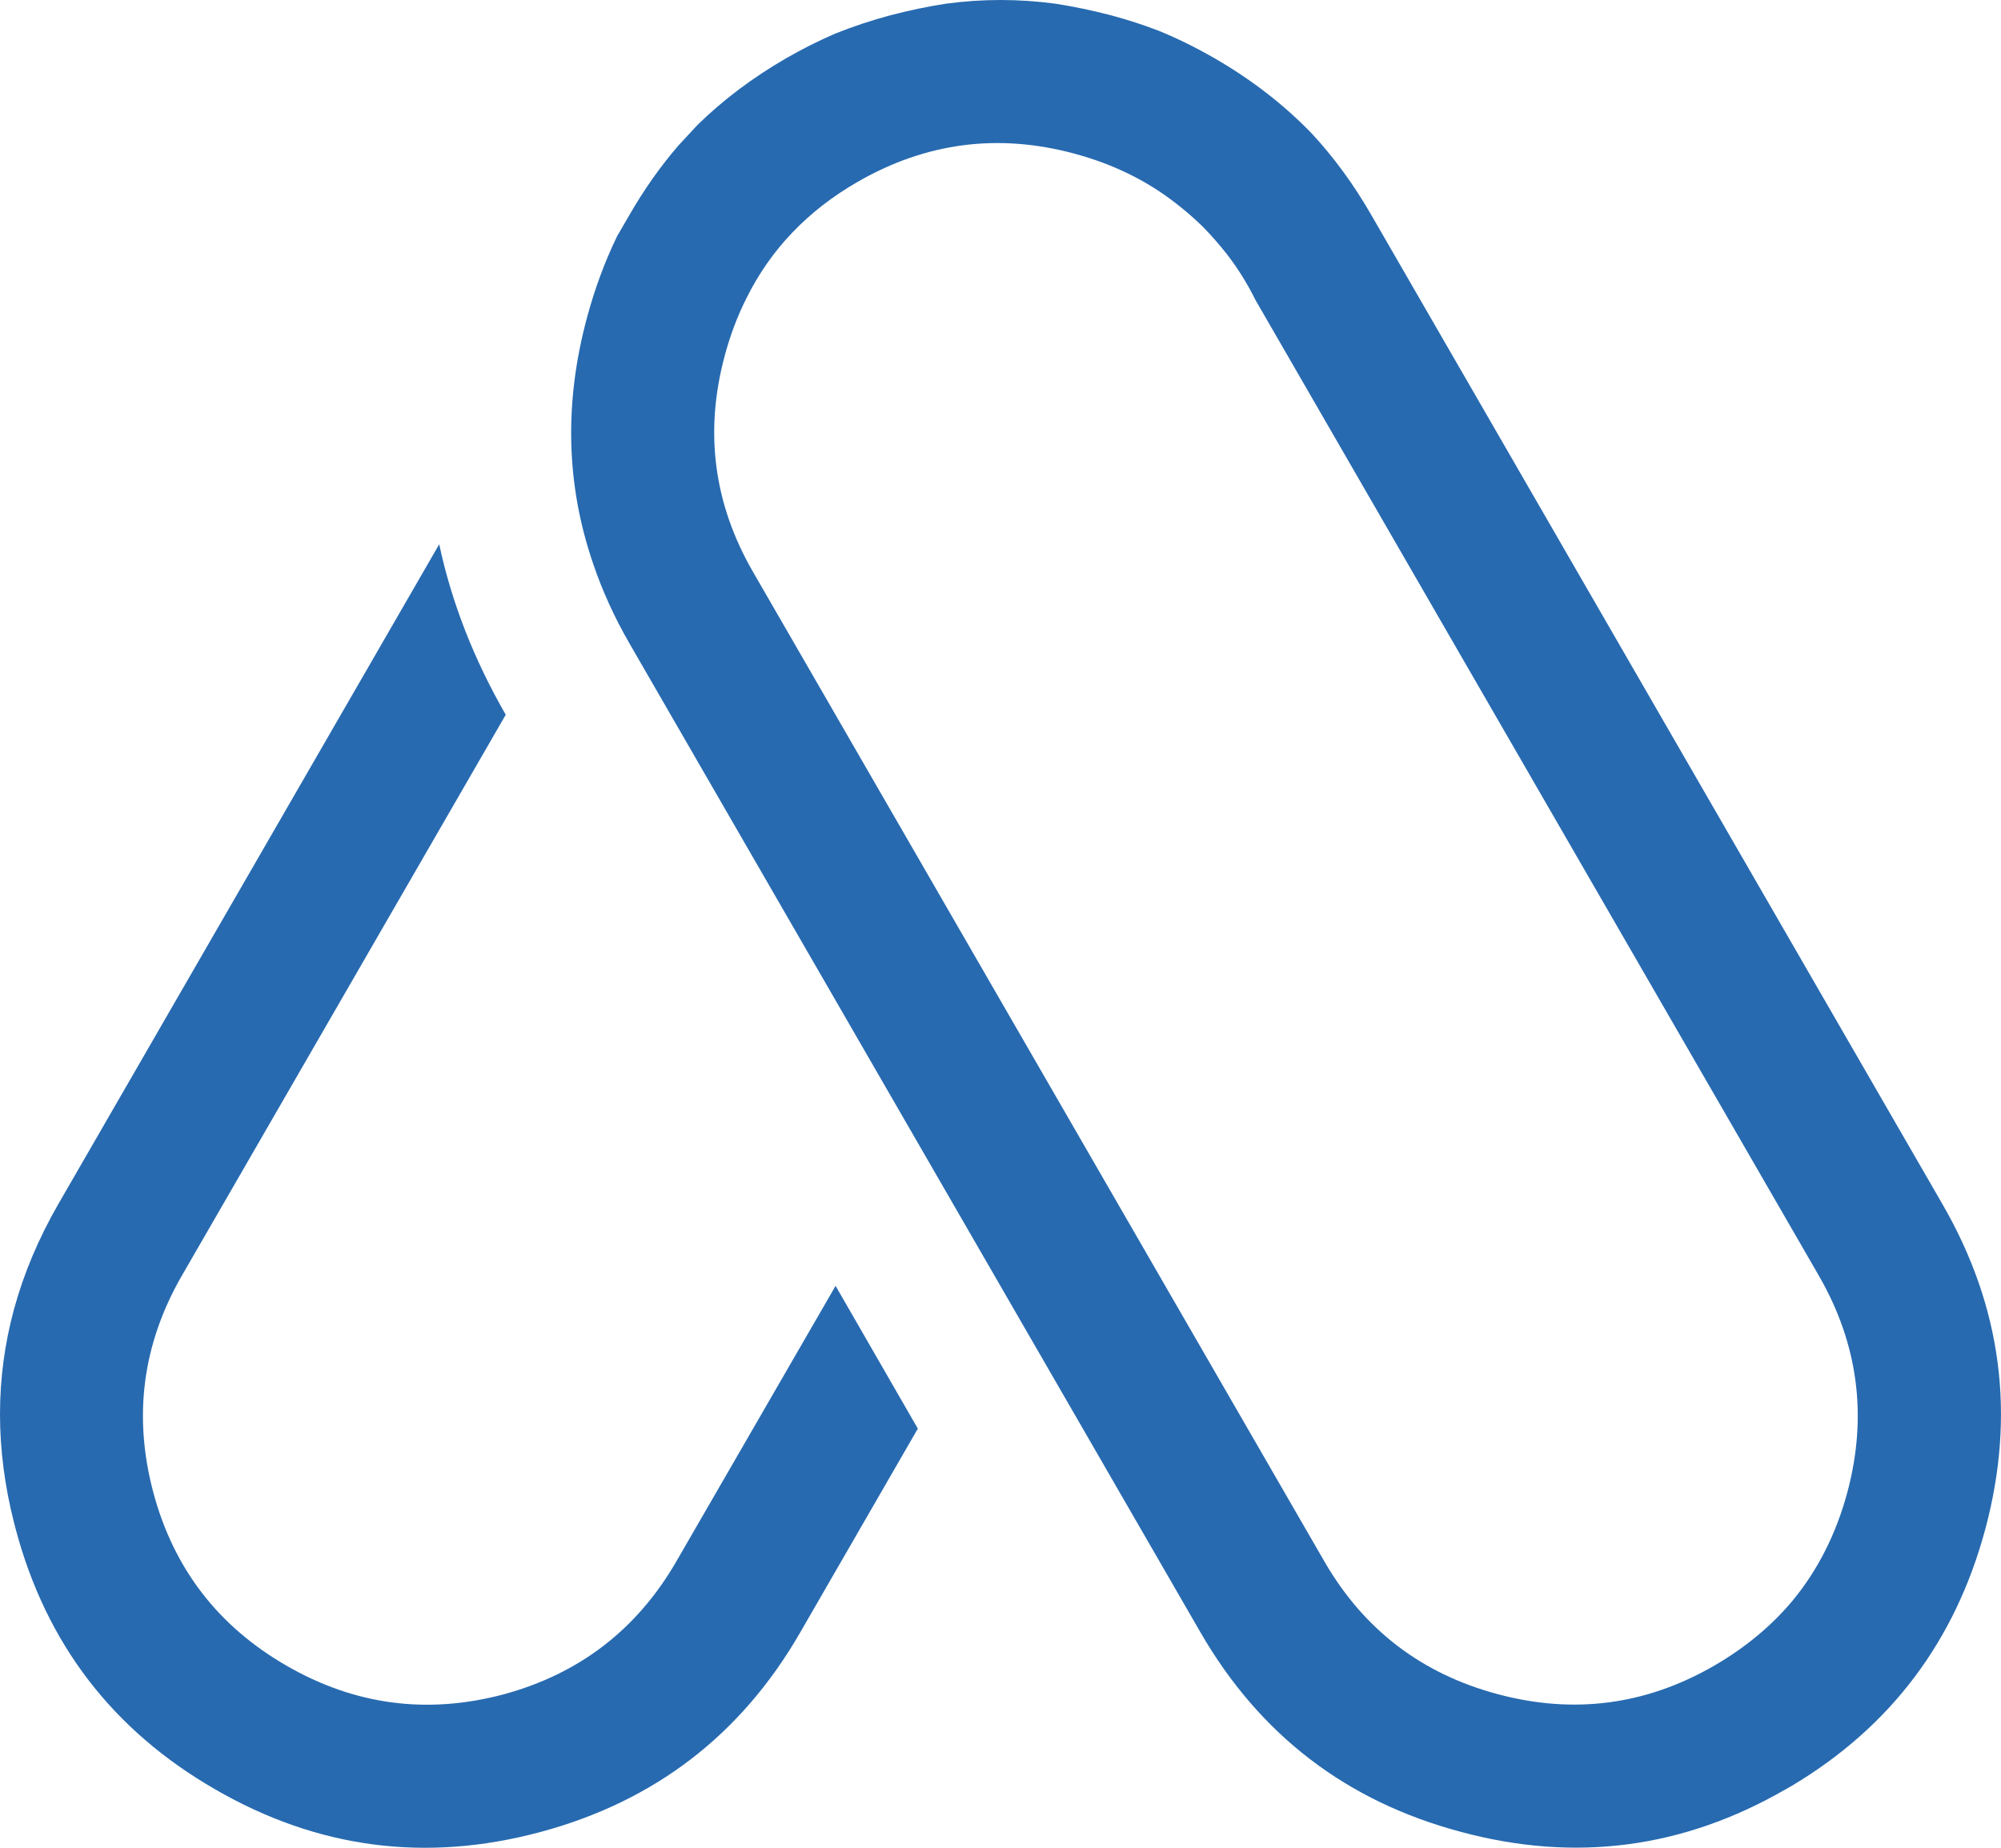 <?xml version="1.0" encoding="utf-8"?>
<!-- Generator: Adobe Illustrator 16.0.0, SVG Export Plug-In . SVG Version: 6.00 Build 0)  -->
<!DOCTYPE svg PUBLIC "-//W3C//DTD SVG 1.1//EN" "http://www.w3.org/Graphics/SVG/1.1/DTD/svg11.dtd">
<svg version="1.1" id="Layer_1" xmlns="http://www.w3.org/2000/svg" xmlns:xlink="http://www.w3.org/1999/xlink" x="0px" y="0px"
	 width="350.35px" height="323.55px" viewBox="0 0 350.35 323.55" enable-background="new 0 0 350.35 323.55" xml:space="preserve">
<path fill-rule="evenodd" clip-rule="evenodd" fill="#276AB0" d="M340.1,210.85c10.367,17.934,12.867,36.9,7.5,56.9
	c-5.267,19.6-16.533,34.566-33.8,44.9c-0.366,0.199-0.75,0.416-1.149,0.649c-17.934,10.367-36.9,12.851-56.9,7.45
	c-20-5.333-35.184-16.967-45.55-34.9l-100-173.2c-2.633-4.566-4.75-9.217-6.35-13.95c-4.733-13.767-5.1-28.1-1.1-43
	c1.367-5.1,3.133-9.883,5.3-14.35l2.15-3.7c2.566-4.467,5.45-8.55,8.65-12.25l3.3-3.55c4.5-4.4,9.667-8.283,15.5-11.65
	c2.833-1.633,5.684-3.067,8.55-4.3c3.066-1.233,6.267-2.3,9.6-3.2c3.3-0.867,6.567-1.55,9.8-2.05C168.8,0.217,172,0,175.2,0
	s6.399,0.217,9.6,0.65c3.233,0.5,6.5,1.184,9.8,2.05c2.867,0.767,5.634,1.667,8.301,2.7c3.267,1.333,6.517,2.934,9.75,4.8
	c6.466,3.733,12.133,8.117,17,13.15c3.899,4.2,7.383,8.967,10.449,14.3L340.1,210.85z M205.75,35.5
	c-5.066-3.933-10.95-6.8-17.65-8.6c-13.333-3.6-25.983-1.95-37.95,4.95c-8.733,5.033-15.217,11.816-19.45,20.35
	c-1.567,3.1-2.833,6.45-3.8,10.05c-3.6,13.333-1.95,25.967,4.95,37.9l100,173.2c6.9,11.967,17.034,19.733,30.4,23.301
	c13.333,3.566,25.967,1.899,37.9-5c5.399-3.134,9.949-6.9,13.649-11.301c4.467-5.399,7.684-11.75,9.65-19.05
	c3.566-13.333,1.899-25.983-5-37.95L219.8,52.5c-1.399-2.833-3.05-5.483-4.95-7.95c-1.333-1.7-2.75-3.316-4.25-4.85
	C209.066,38.2,207.45,36.8,205.75,35.5z M88.55,125.15l-56.7,98.2c-6.9,11.967-8.567,24.634-5,38
	c3.566,13.301,11.333,23.4,23.3,30.301c11.934,6.899,24.583,8.583,37.95,5.05c13.333-3.601,23.45-11.384,30.35-23.351l27.85-48.199
	l14.4,25l-20.6,35.699c-10.333,17.934-25.517,29.584-45.55,34.95c-20.033,5.367-39,2.867-56.9-7.5
	c-17.933-10.333-29.566-25.517-34.9-45.55c-0.1-0.4-0.2-0.783-0.3-1.15c-3.267-12.866-3.267-25.316,0-37.35
	c1.7-6.233,4.283-12.366,7.75-18.4L76.9,95.3C79.067,105.467,82.95,115.417,88.55,125.15z"/>
</svg>
